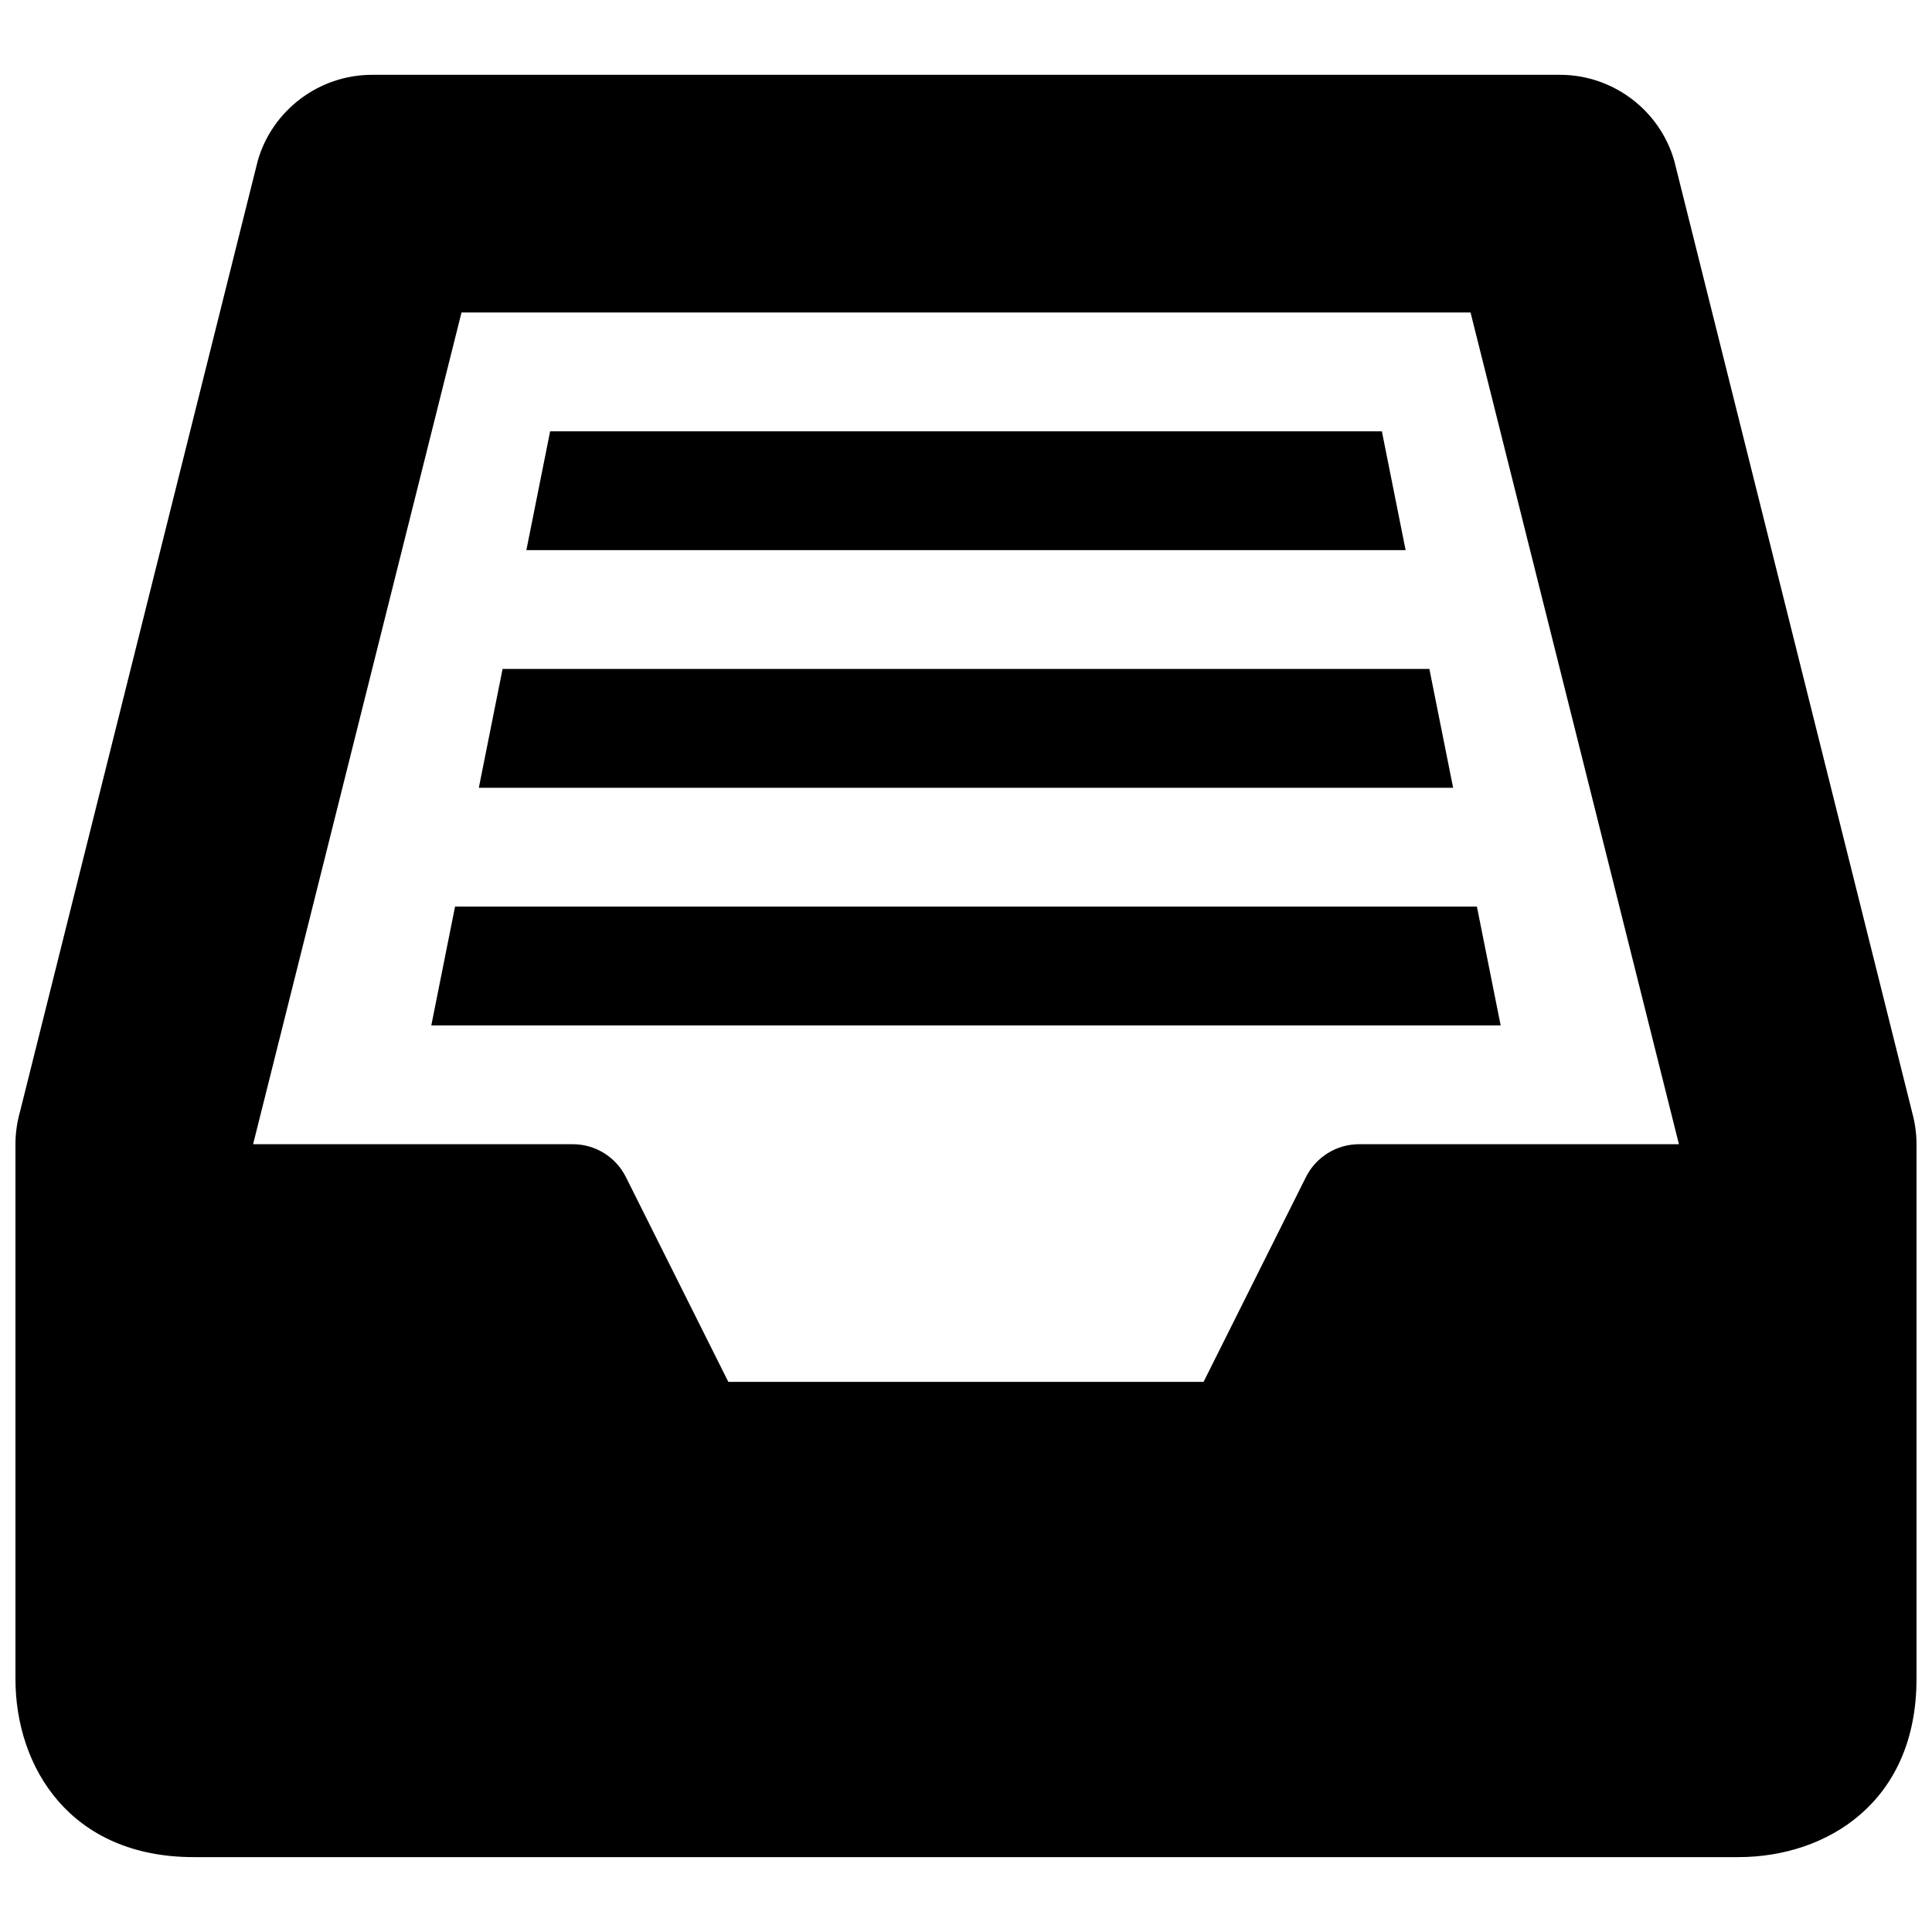 <?xml version="1.0" encoding="UTF-8"?>
<!-- Uploaded to: ICON Repo, www.iconrepo.com, Generator: ICON Repo Mixer Tools -->
<svg fill="#000000" width="800px" height="800px" version="1.1" viewBox="144 144 512 512" xmlns="http://www.w3.org/2000/svg">
 <g>
  <path d="m650.68 438.55-62.977-251.91c-3.824-13.426-16.266-22.812-30.262-22.812h-314.88c-14.012 0-26.449 9.402-30.262 22.816l-63.008 252c-0.801 2.883-1.195 5.766-1.195 8.582v141.7c0 23.508 14.609 47.23 47.23 47.23h409.34c23.508 0 47.23-14.609 47.23-47.23v-141.7c0.004-2.883-0.406-5.777-1.223-8.676zm-146.5 8.676c-5.969 0-11.414 3.371-14.09 8.707l-27.129 54.27h-125.95l-27.145-54.27c-2.672-5.336-8.105-8.707-14.07-8.707h-84.719l55.23-220.42h267.4l55.227 220.42z"/>
  <path d="m510.21 258.3h-220.42l-6.297 31.488h233.01z"/>
  <path d="m258.3 415.74h283.39l-6.297-31.488h-270.8z"/>
  <path d="m522.8 321.28h-245.61l-6.297 31.488h258.2z"/>
 </g>
</svg>